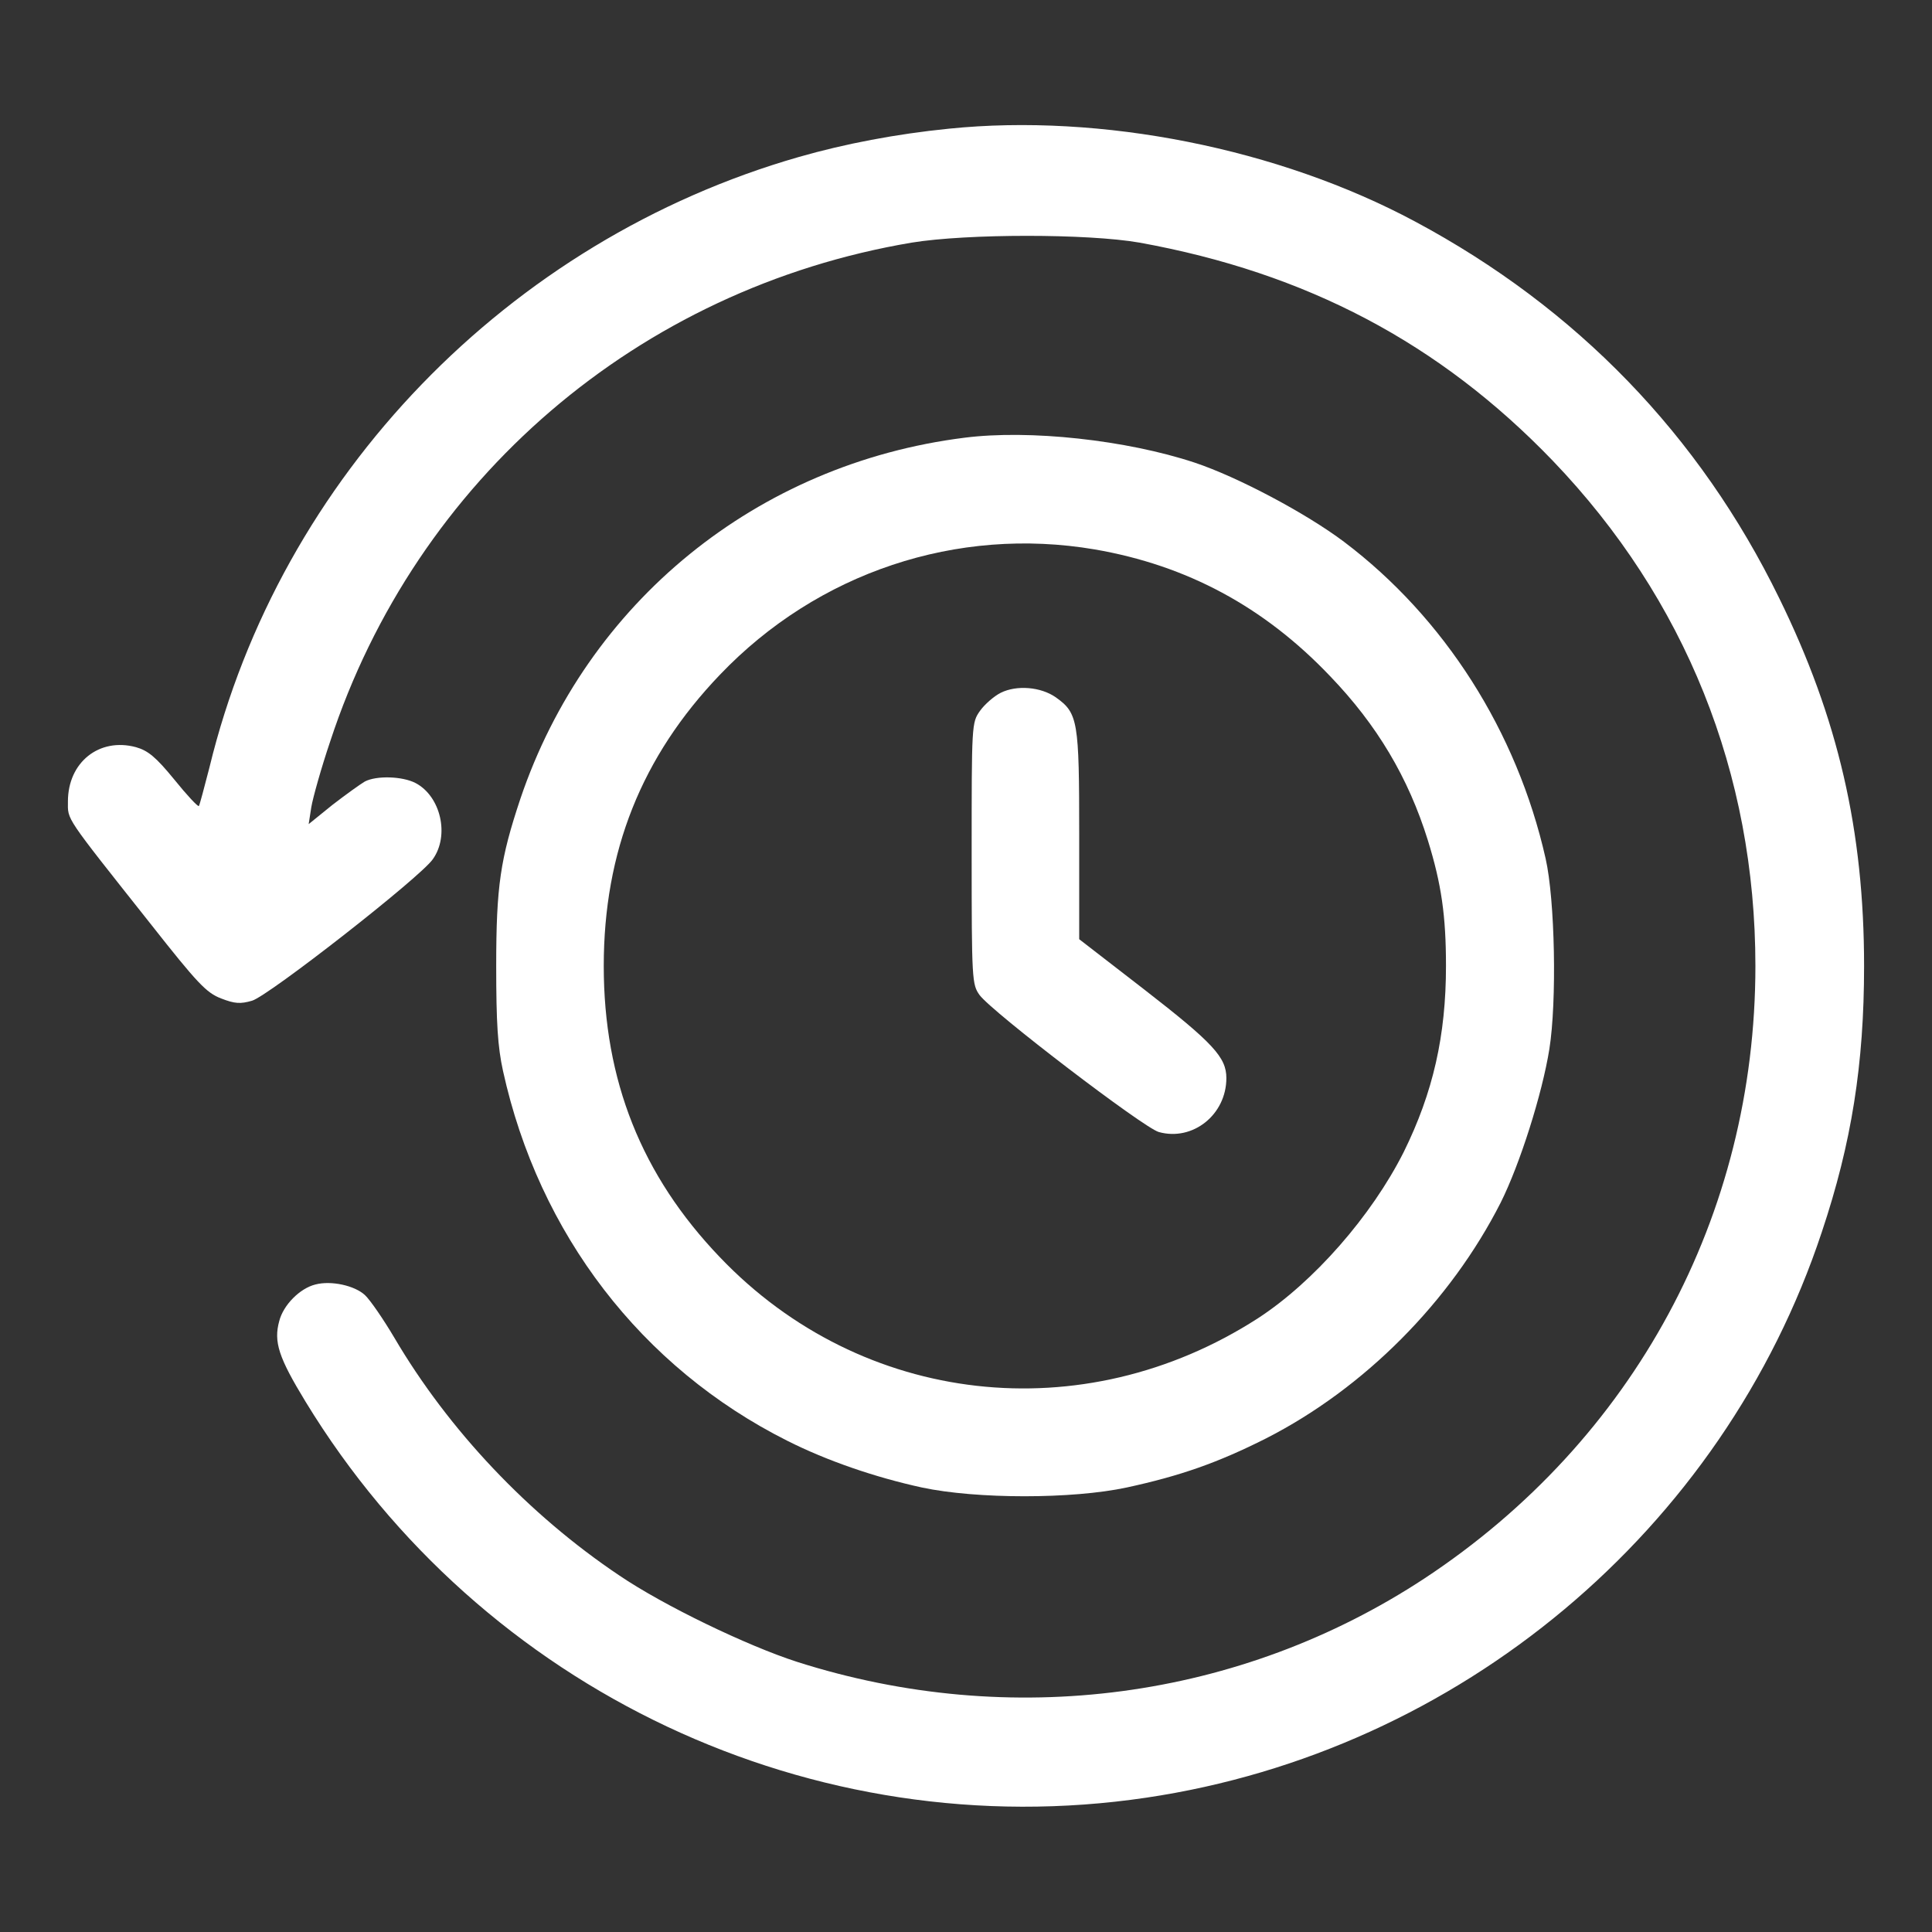 <?xml version="1.0" standalone="no"?>
<!DOCTYPE svg PUBLIC "-//W3C//DTD SVG 20010904//EN"
 "http://www.w3.org/TR/2001/REC-SVG-20010904/DTD/svg10.dtd">
<svg version="1.0" xmlns="http://www.w3.org/2000/svg"
 width="512pt" height="512pt" viewBox="0 0 512 512"
 preserveAspectRatio="xMidYMid meet">

<rect x="0" y="0" width="512" height="512" fill="#333333" stroke="none"/>

<g transform="translate(0,512) scale(0.1,-0.1)"
fill="#FFF" stroke="none">
<path d="M2515 4779 c-140 -14 -276 -40 -398 -75 -770 -221 -1375 -847 -1562
-1618 -14 -54 -26 -100 -28 -102 -2 -3 -32 29 -65 70 -49 60 -70 77 -102 86
-97 26 -180 -40 -180 -144 0 -50 -11 -34 218 -323 126 -160 149 -184 188 -199
36 -14 51 -15 82 -6 44 13 446 327 479 375 45 63 21 167 -46 202 -35 18 -103
20 -134 4 -12 -7 -51 -35 -86 -62 l-63 -51 7 45 c4 24 26 103 50 174 228 695
817 1200 1541 1322 147 24 467 24 604 0 442 -80 795 -266 1095 -578 351 -366
537 -828 537 -1339 0 -661 -322 -1257 -877 -1623 -488 -321 -1096 -402 -1663
-221 -133 43 -353 149 -471 229 -240 161 -452 385 -596 630 -29 49 -64 100
-78 113 -27 25 -89 39 -131 28 -41 -10 -85 -54 -96 -97 -15 -55 -2 -96 70
-214 467 -766 1346 -1180 2228 -1049 829 123 1528 708 1790 1499 79 236 112
445 112 705 0 359 -69 657 -225 975 -211 432 -537 769 -965 998 -362 194 -832
287 -1235 246z"/>
<path d="M2556 3960 c-550 -69 -1001 -436 -1177 -957 -53 -159 -64 -231 -64
-443 0 -151 4 -214 18 -278 95 -432 367 -786 753 -980 105 -53 233 -97 357
-124 145 -31 399 -31 543 0 143 31 242 66 369 130 261 133 489 363 622 625 51
102 110 288 129 407 20 126 15 395 -10 505 -76 337 -268 638 -534 839 -101 76
-282 172 -396 210 -181 60 -438 88 -610 66z m345 -296 c244 -42 449 -152 624
-336 124 -129 207 -268 259 -435 36 -116 48 -200 48 -333 0 -184 -34 -335
-112 -493 -85 -169 -239 -345 -387 -441 -463 -298 -1049 -232 -1425 162 -208
217 -308 469 -308 772 0 303 100 555 308 772 259 271 628 394 993 332z"/>
<path d="M2652 3284 c-18 -9 -43 -31 -55 -48 -22 -31 -22 -36 -22 -378 0 -336
1 -347 21 -375 33 -45 435 -352 475 -363 90 -25 179 46 179 143 0 55 -35 93
-218 235 l-172 133 0 276 c0 303 -3 323 -62 365 -40 28 -104 33 -146 12z"/>
</g>
</svg>
